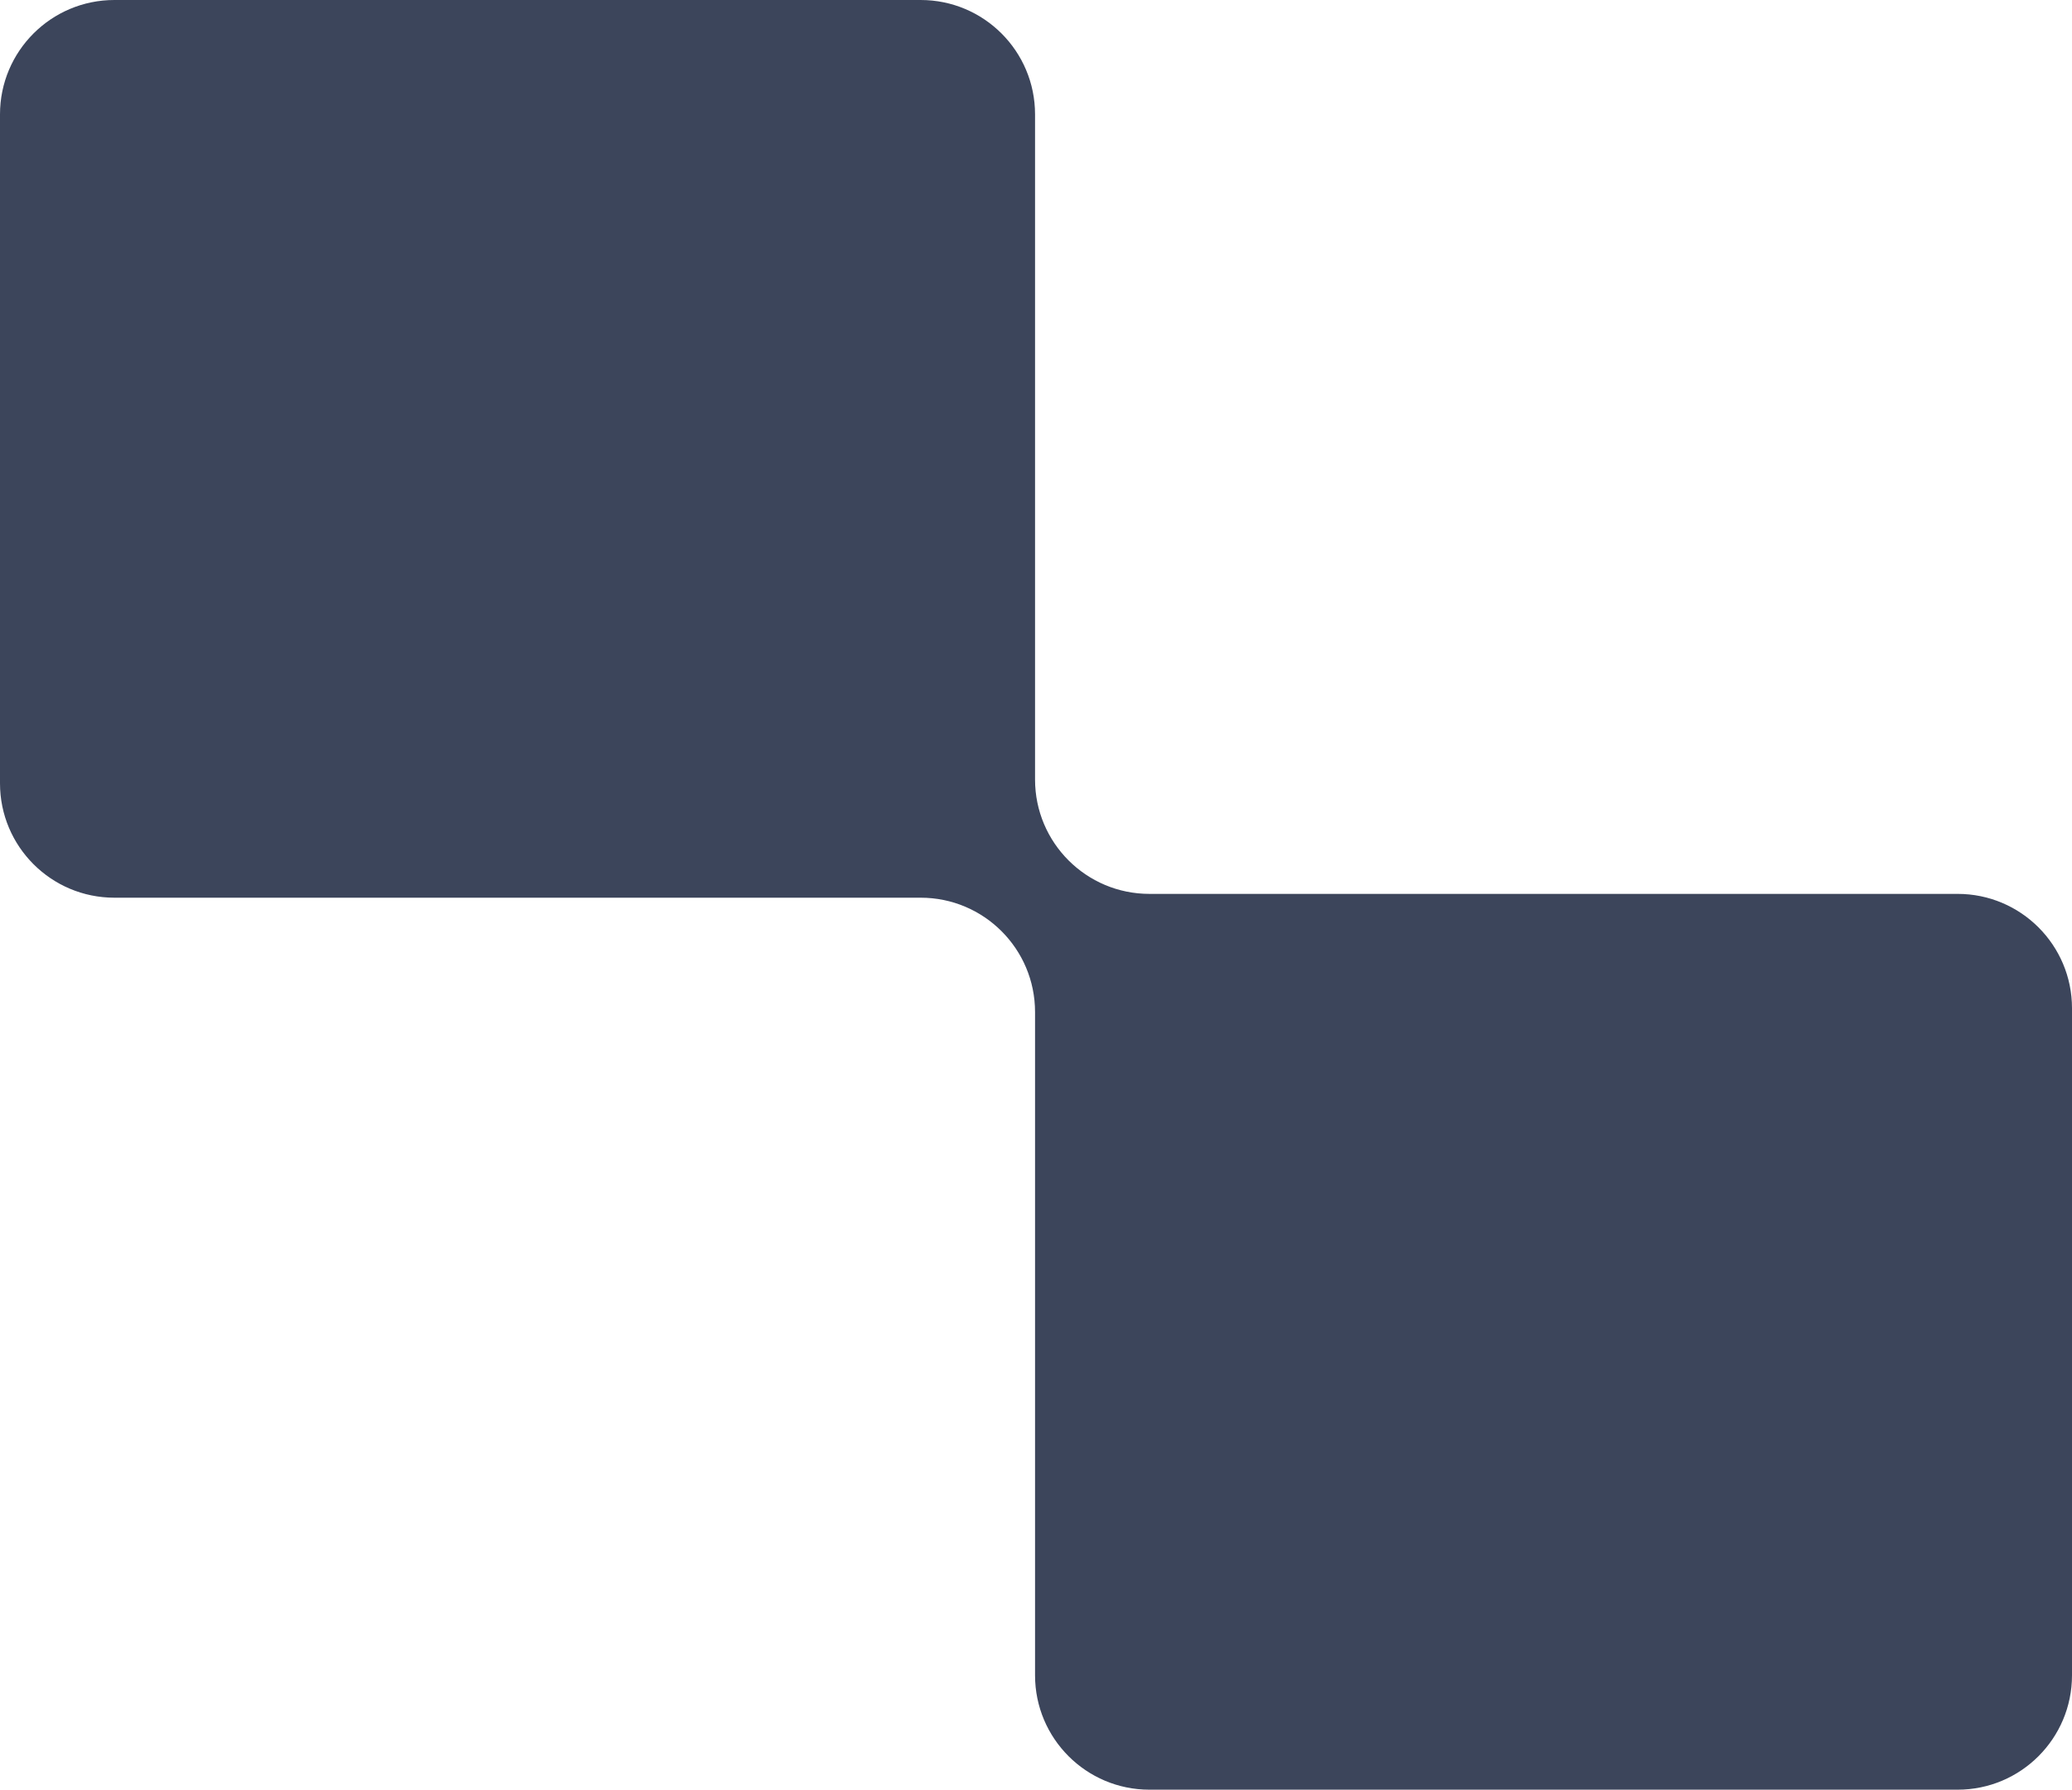 <?xml version="1.0" encoding="UTF-8"?> <svg xmlns="http://www.w3.org/2000/svg" width="1087" height="939" viewBox="0 0 1087 939" fill="none"> <path fill-rule="evenodd" clip-rule="evenodd" d="M543 60C543 26.863 516.137 0 483 0H60C26.863 0 0 26.863 0 60V411C0 444.137 26.863 471 60 471H483C516.137 471 543 497.863 543 531V879C543 912.137 569.863 939 603 939H1027C1060.14 939 1087 912.137 1087 879V529C1087 495.863 1060.14 469 1027 469H603C569.863 469 543 442.137 543 409V60Z" fill="#3C455B"></path> </svg> 